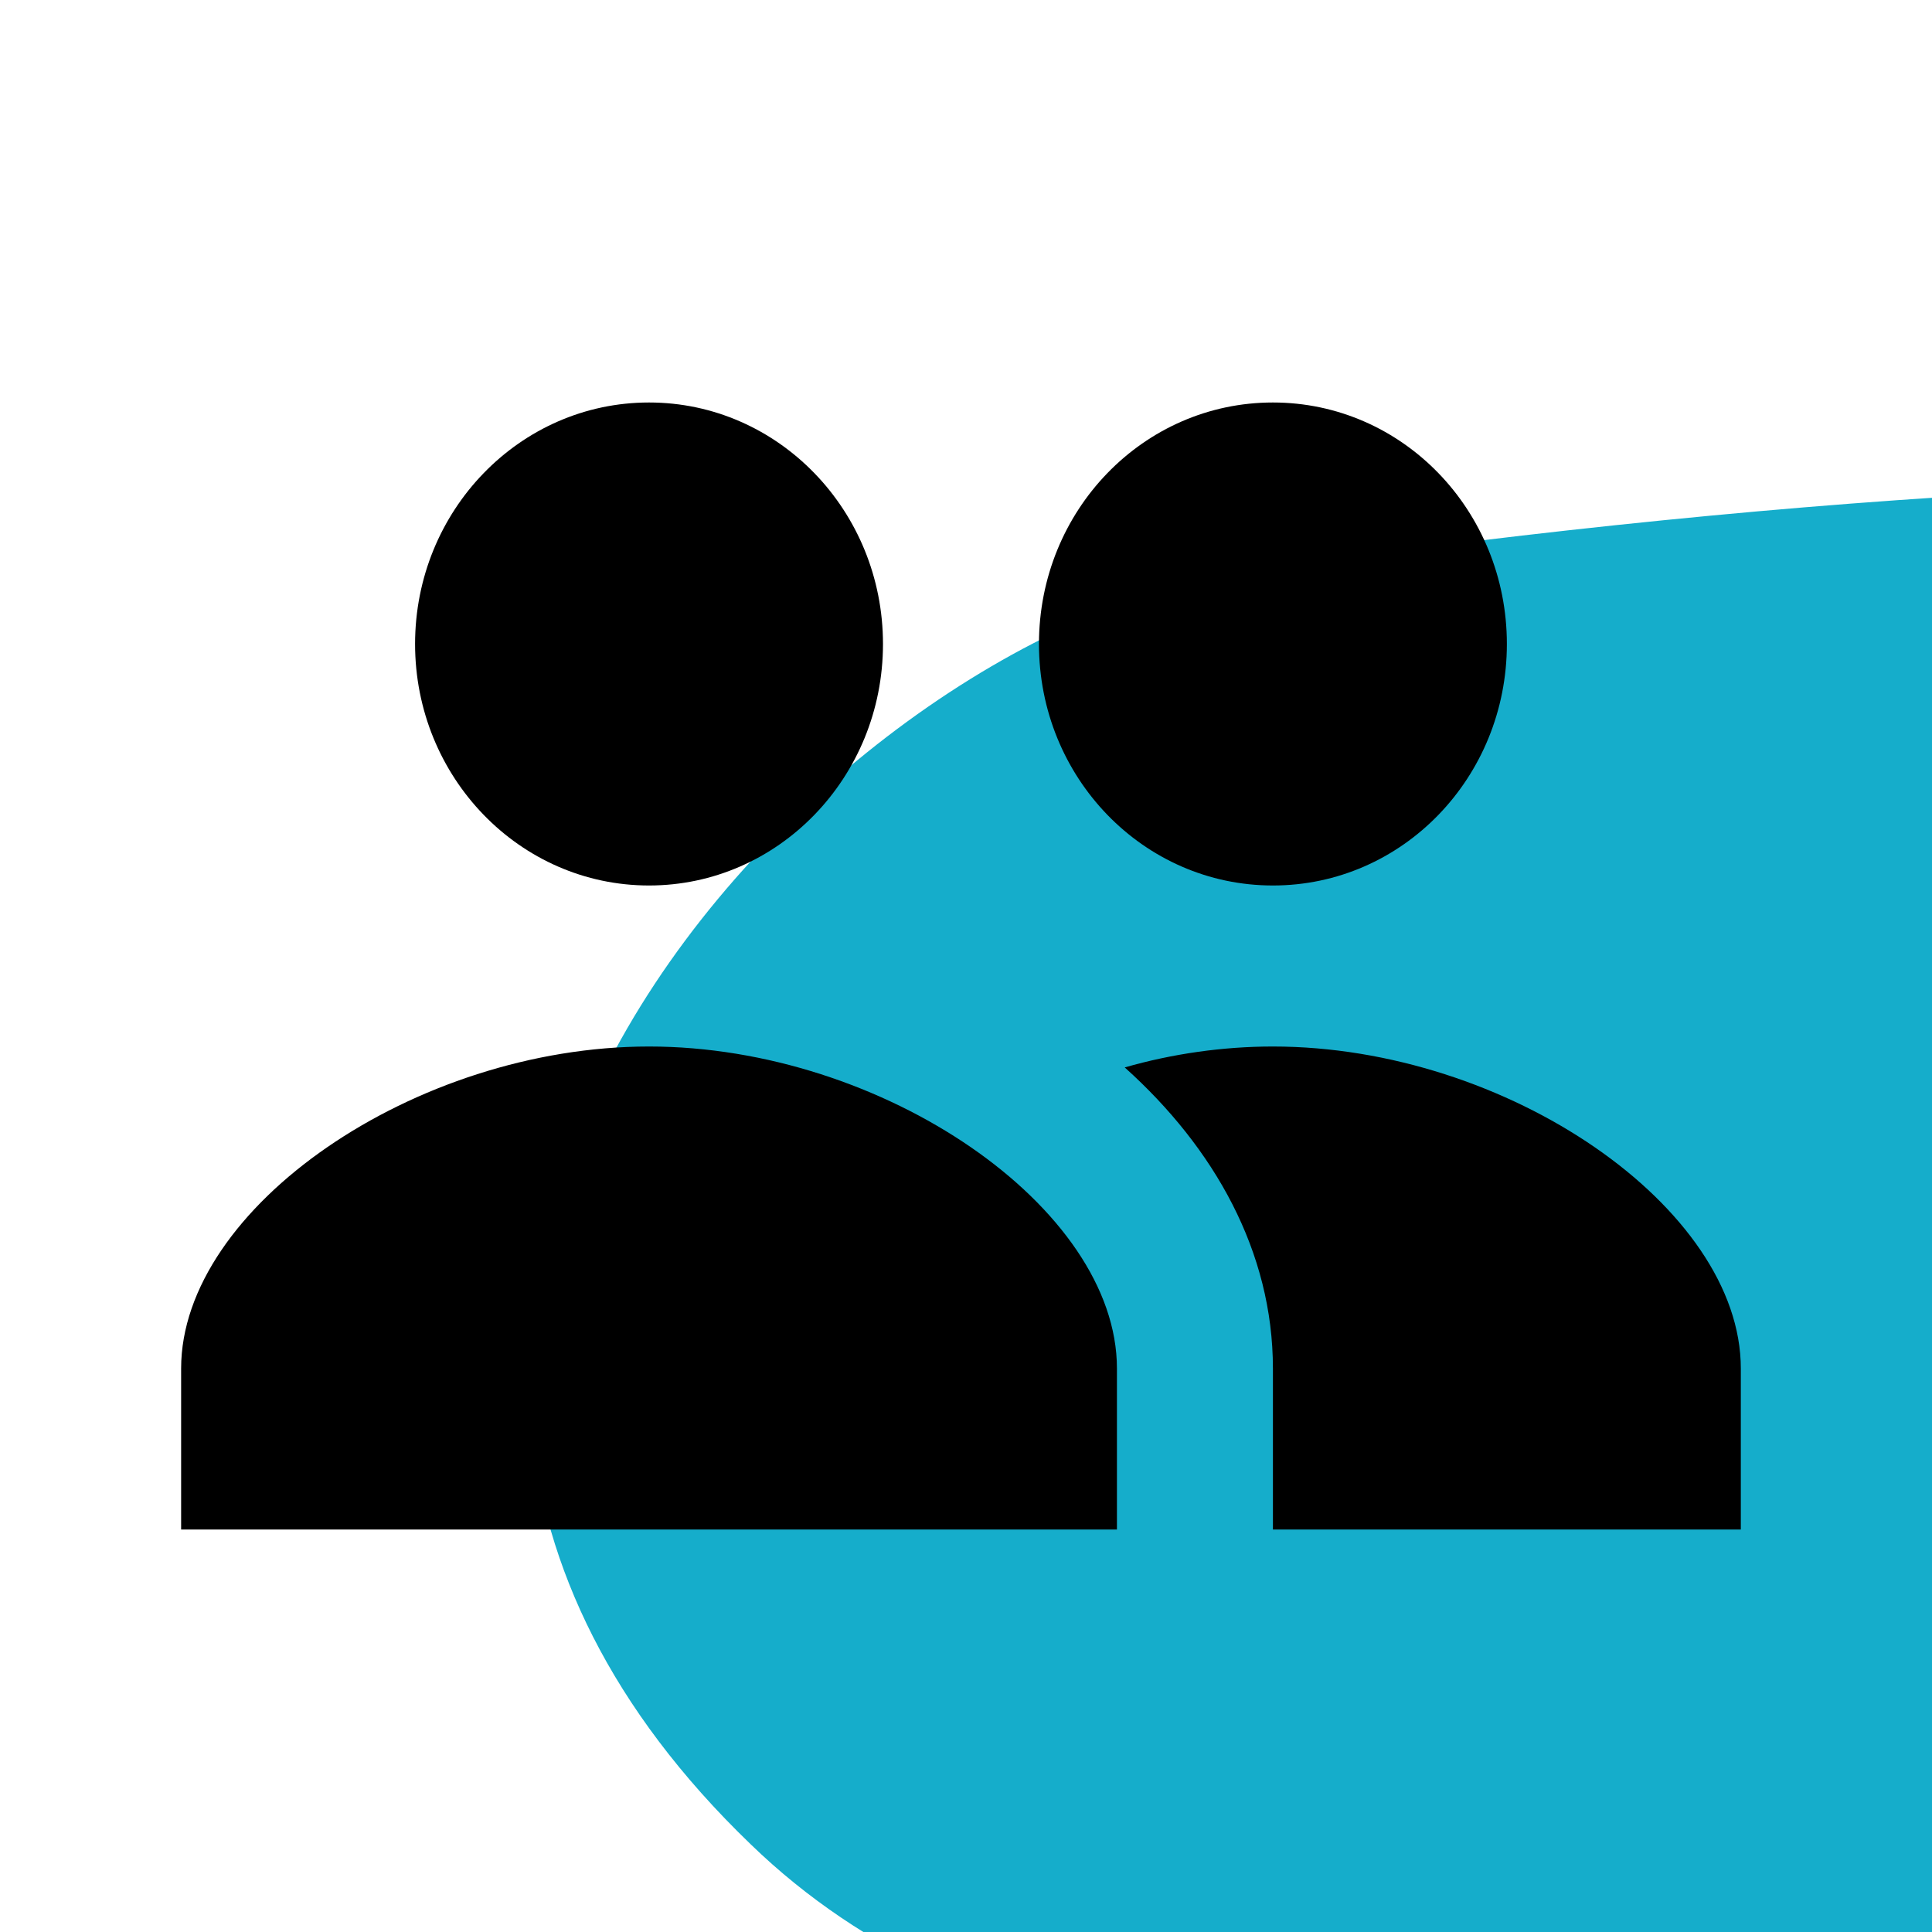 <svg width="64" height="64" viewBox="0 0 64 64" fill="none" xmlns="http://www.w3.org/2000/svg">
<g clip-path="url(#clip0_14004_1433)">
<path d="M91.994 121.383C90.933 108.462 91.105 95.163 84.096 84.462C69.535 62.178 39.945 75.705 24.866 61.093C6.232 43.15 27.185 21.018 41.08 18.974C74.2 14.103 109.491 14.153 120.054 27.276C136.466 47.718 126.594 96.349 112.28 121.913C97.966 147.478 92.931 132.588 91.994 121.383Z" fill="#15ADCB"/>
<path d="M42.167 13.333C37.878 13.333 34.417 16.907 34.417 21.333C34.417 25.76 37.878 29.333 42.167 29.333C46.455 29.333 49.917 25.76 49.917 21.333C49.917 16.907 46.455 13.333 42.167 13.333ZM42.167 34.667C40.513 34.667 38.834 34.907 37.258 35.36C40.229 38.027 42.167 41.467 42.167 45.333V50.667H57.667V45.333C57.667 40 49.917 34.667 42.167 34.667ZM21.5 34.667C13.75 34.667 6 40 6 45.333V50.667H37V45.333C37 40 29.25 34.667 21.5 34.667ZM29.25 21.333C29.25 16.915 25.781 13.333 21.5 13.333C17.219 13.333 13.75 16.915 13.75 21.333C13.75 25.752 17.219 29.333 21.5 29.333C25.781 29.333 29.25 25.752 29.25 21.333Z" fill="black"/>
</g>
<defs>
<clipPath id="clip0_14004_1433">
<rect width="64" height="64" fill="white"/>
</clipPath>
</defs>
</svg>
